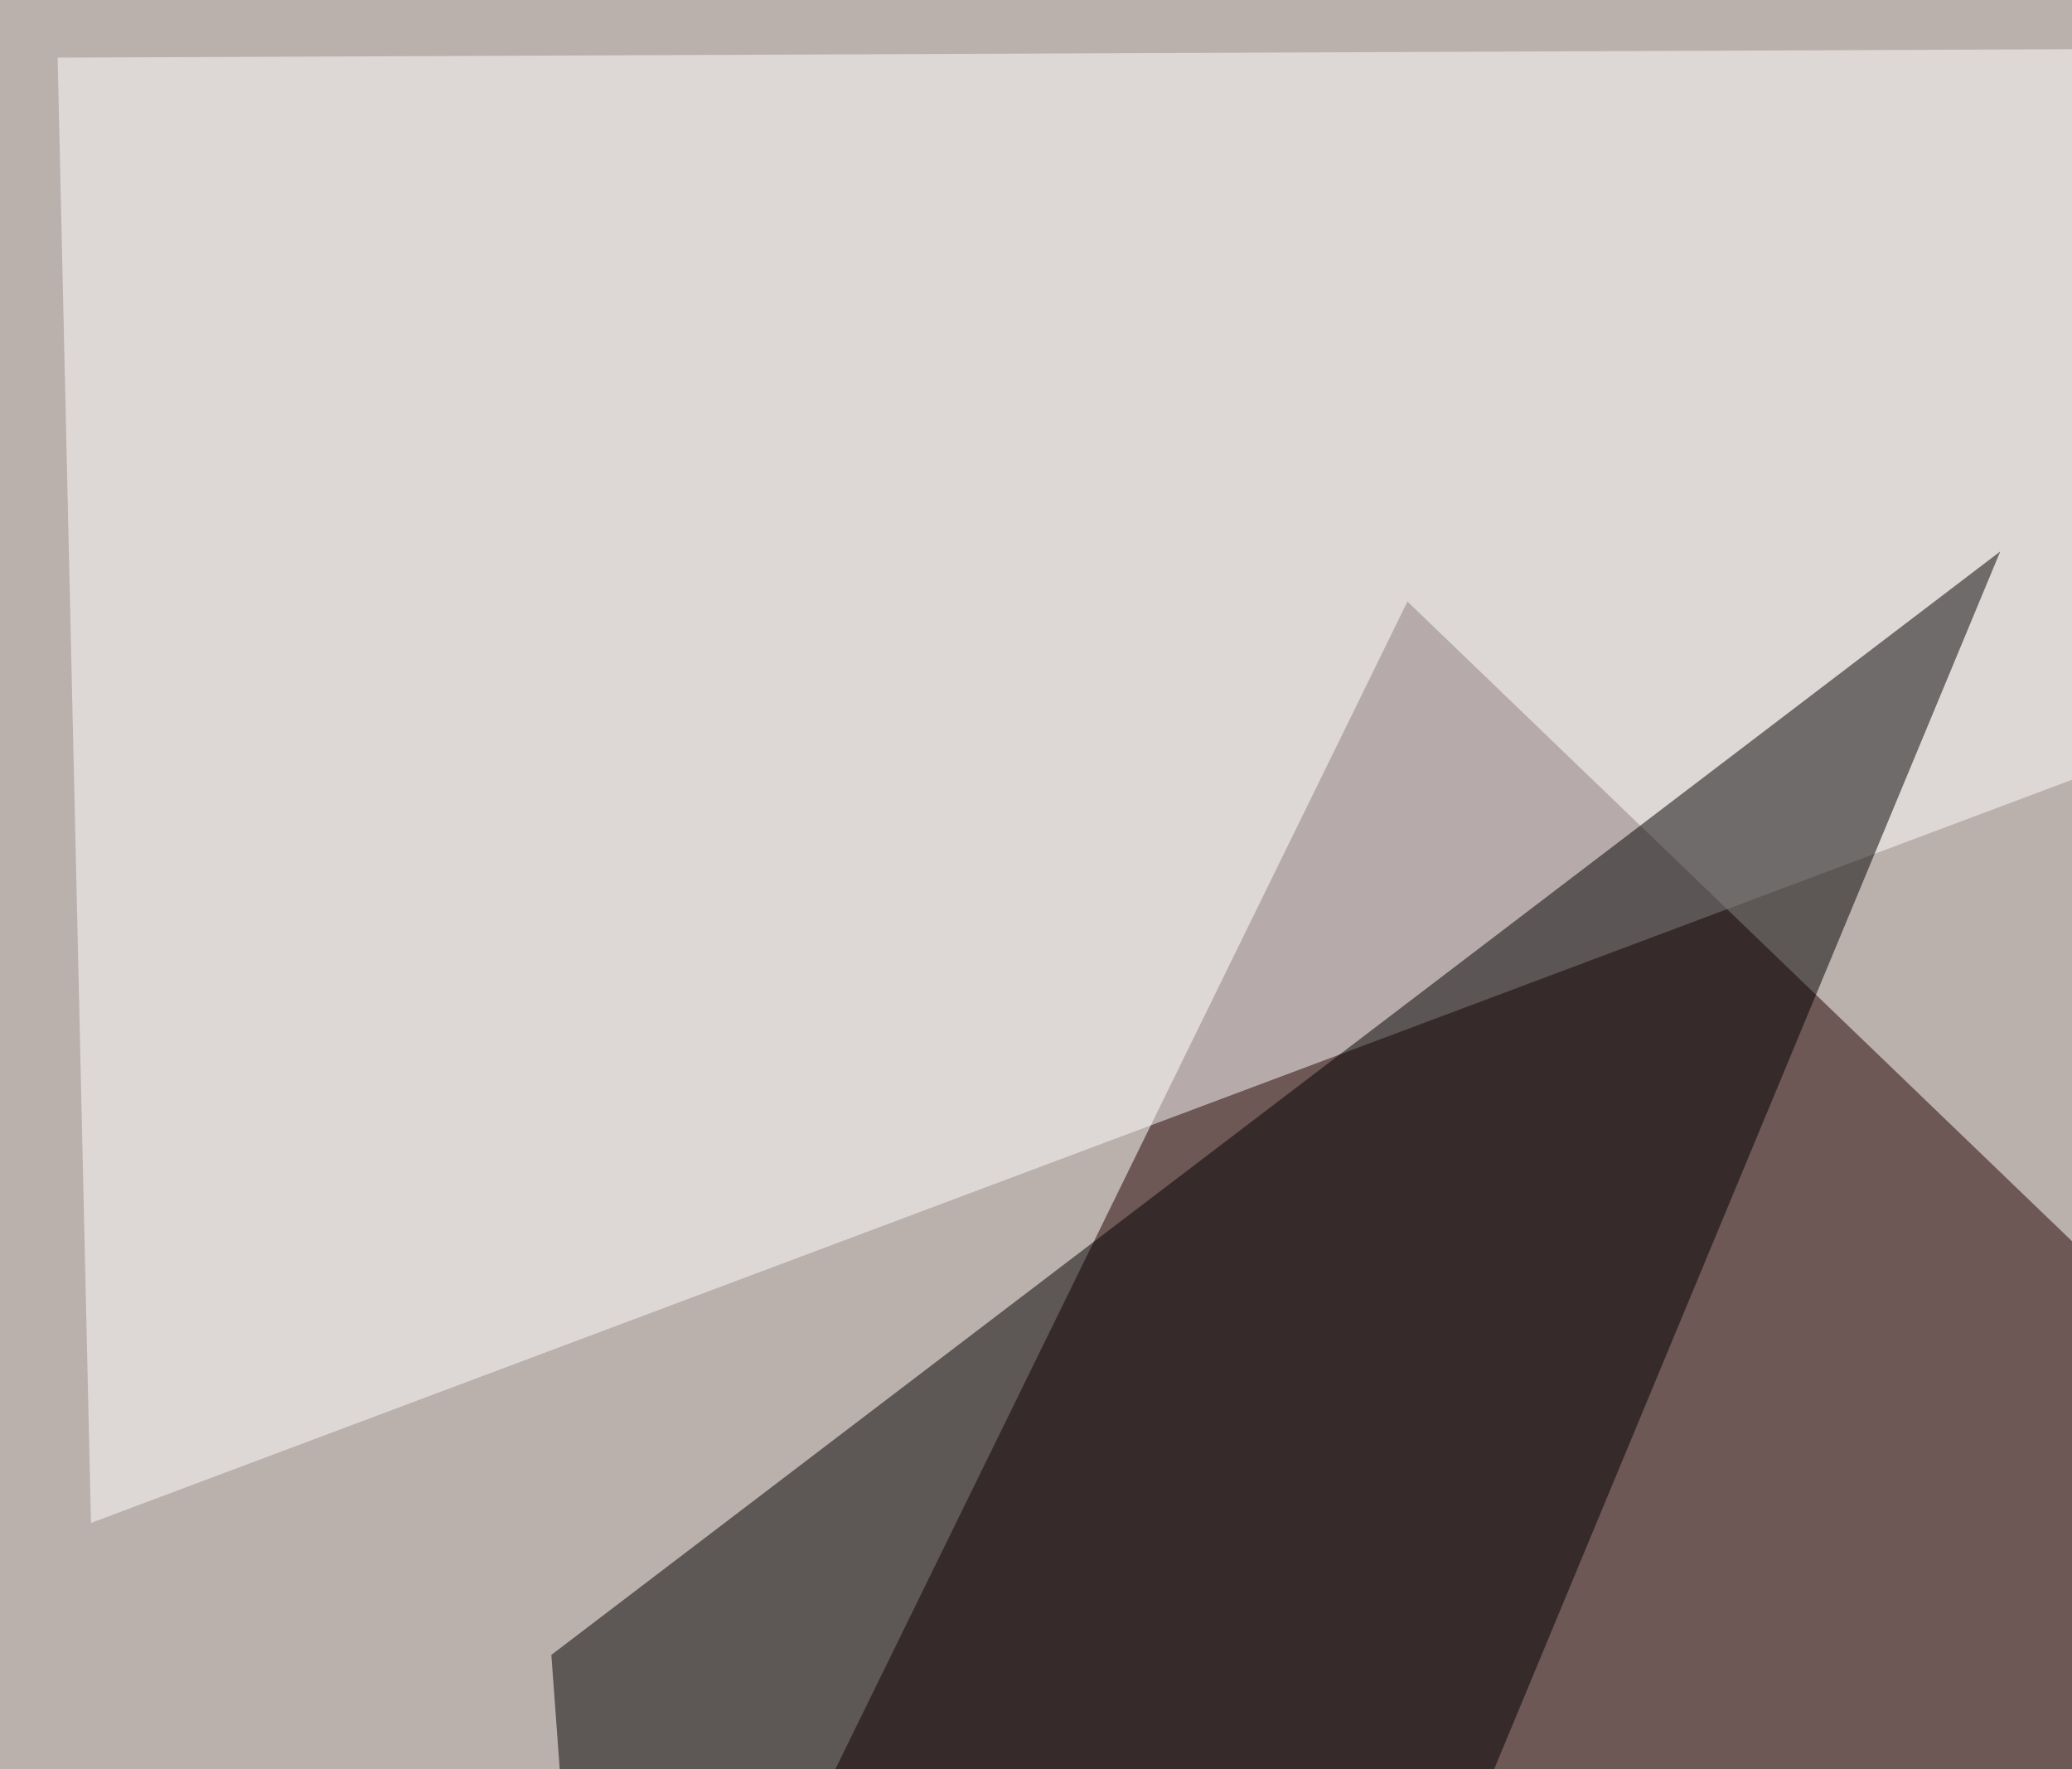 <svg xmlns="http://www.w3.org/2000/svg" width="410" height="350" ><filter id="a"><feGaussianBlur stdDeviation="55"/></filter><rect width="100%" height="100%" fill="#bab0ac"/><g filter="url(#a)"><g fill-opacity=".5"><path fill="#200" d="M278.5 119l348.6 335.5L37.5 610.8z"/><path fill="#fff" d="M18 301.3L799.7 8.1 11.4 11.4z"/><path fill="#fff" d="M477.3 11.4l254 804.7 13.1-798.2z"/><path d="M138.5 728.1l257.3-619-286.7 218.3z"/></g></g></svg>